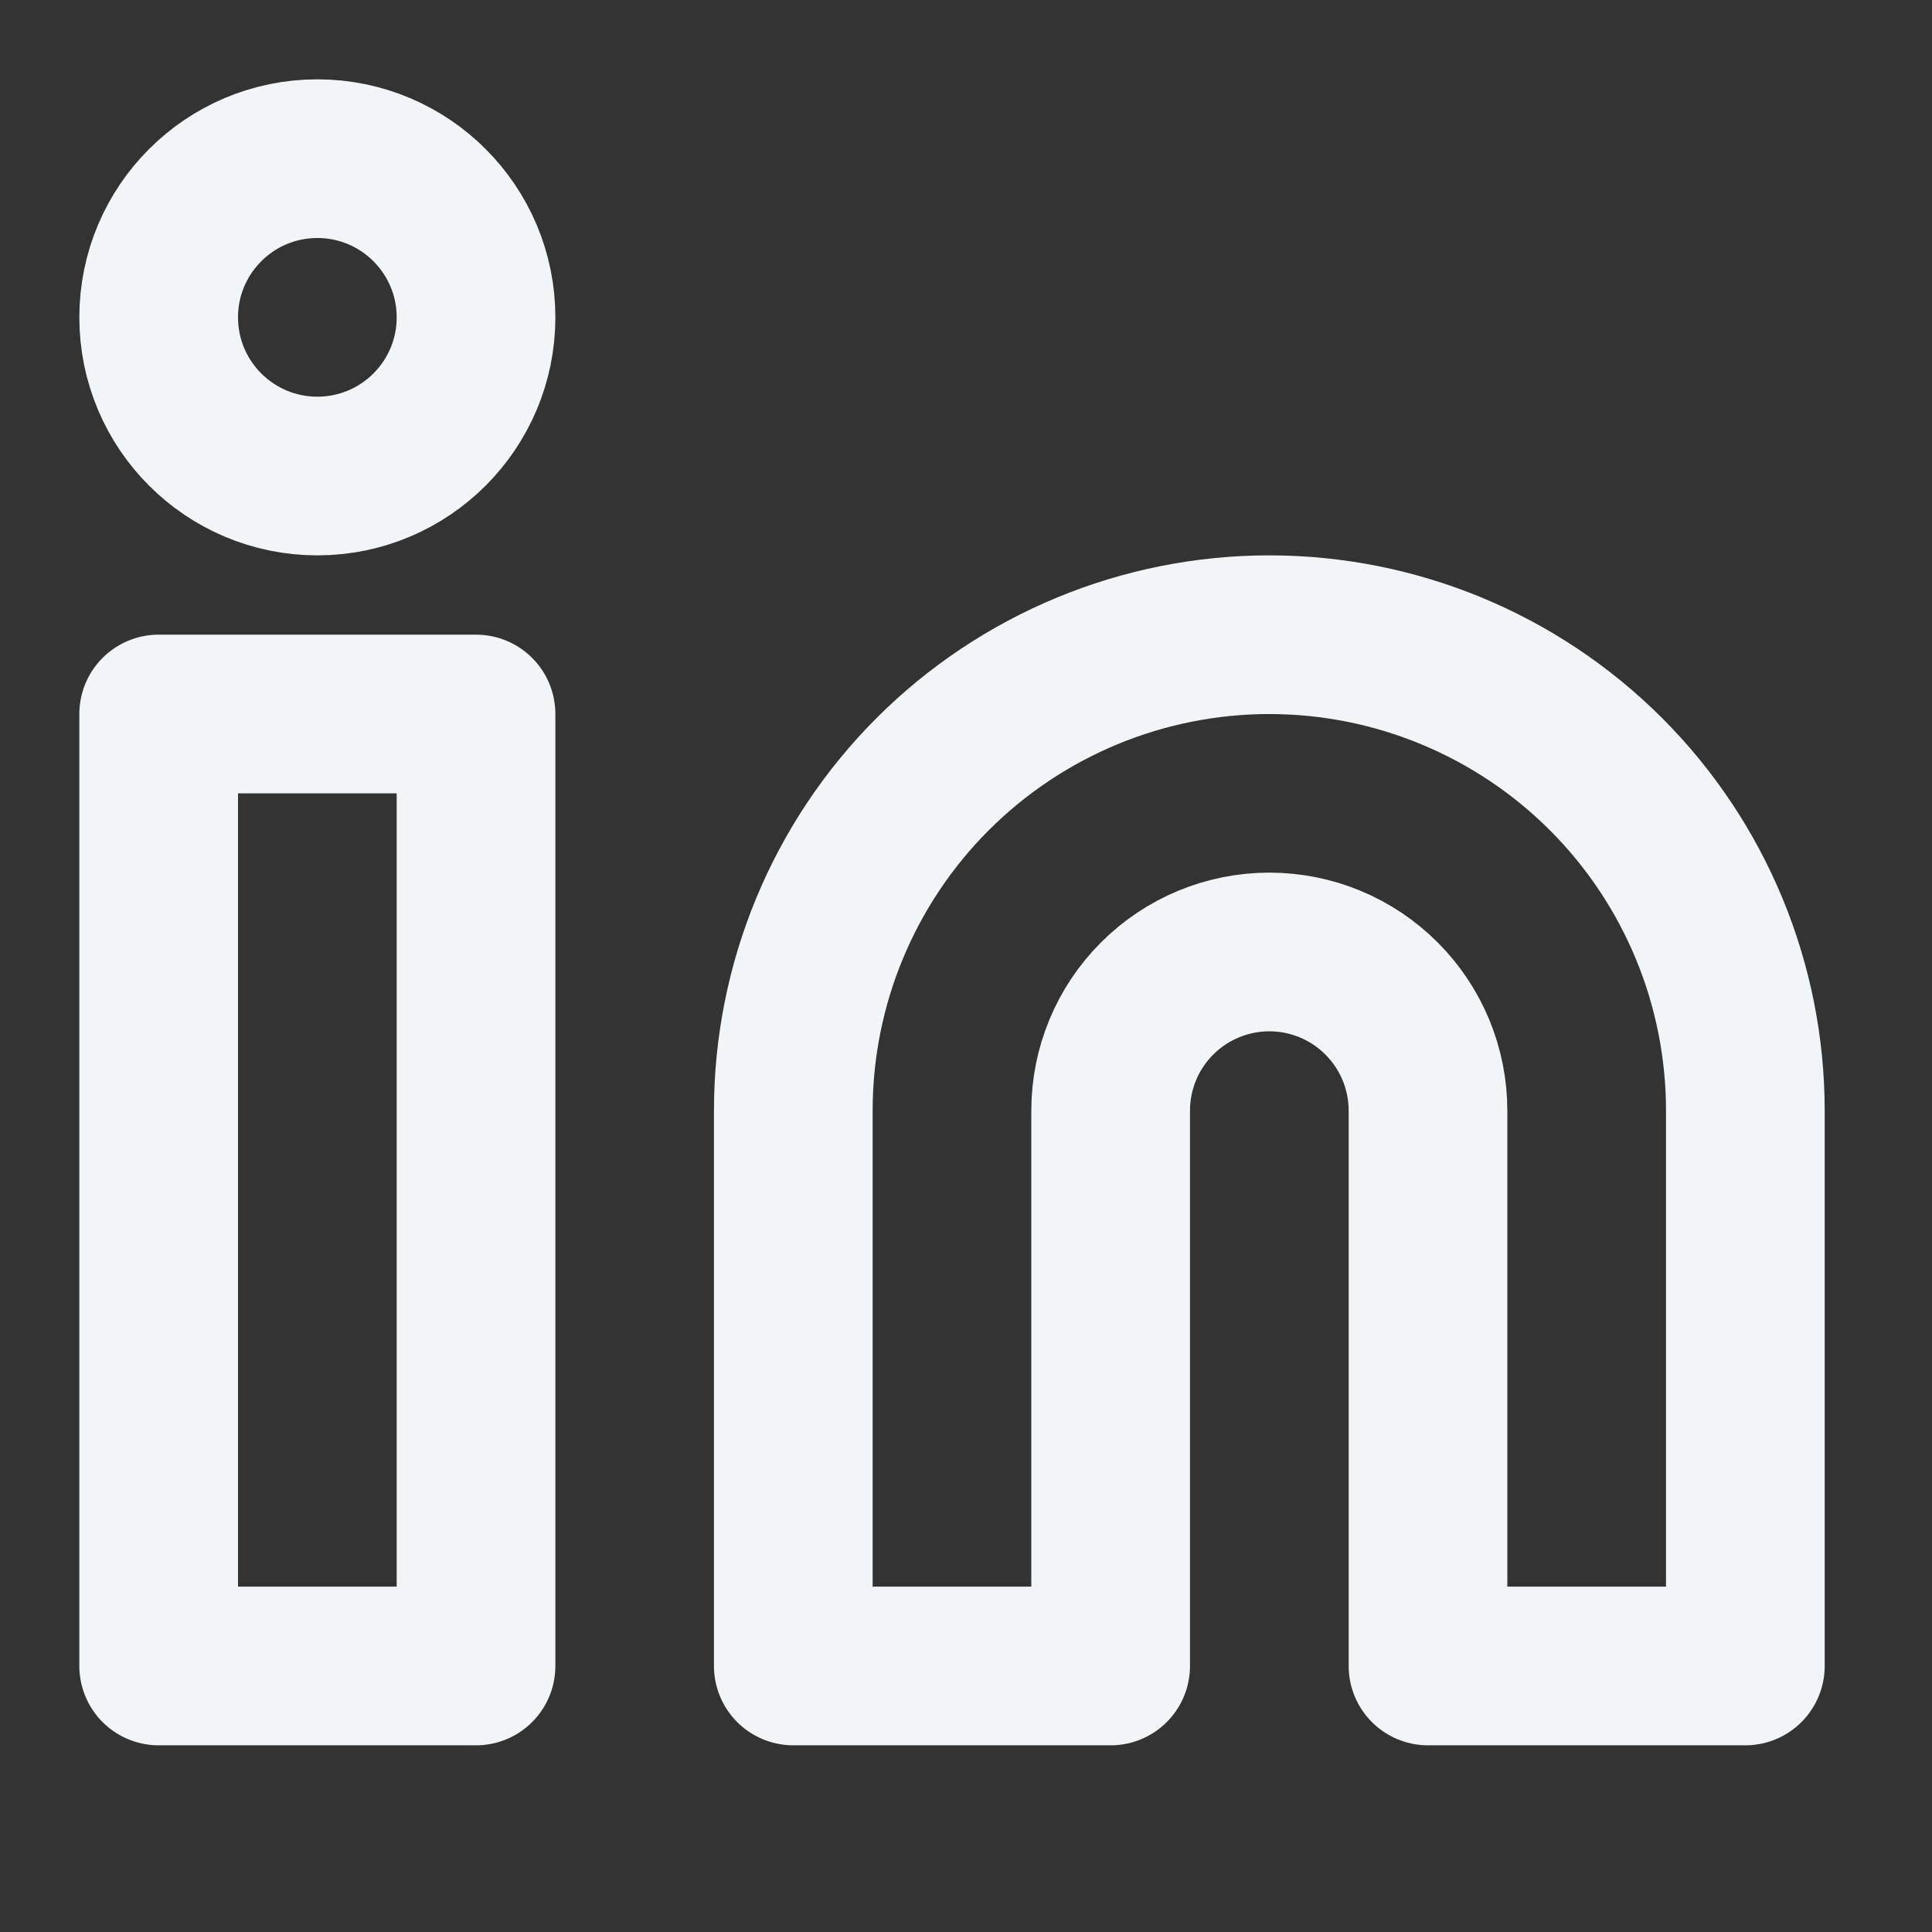 <?xml version="1.0" encoding="utf-8"?>
<svg xmlns="http://www.w3.org/2000/svg" fill="none" height="100%" overflow="visible" preserveAspectRatio="none" style="display: block;" viewBox="0 0 23 23" width="100%">
<rect x="0" y="0" width="23" height="23" fill="#333333" stroke="none"/>
<g id="lucide/linkedin">
<g id="Vector">
<path d="M15.111 7.556C16.614 7.556 18.055 8.153 19.118 9.215C20.181 10.278 20.778 11.719 20.778 13.222V19.833H17V13.222C17 12.721 16.801 12.241 16.447 11.887C16.093 11.532 15.612 11.333 15.111 11.333C14.61 11.333 14.13 11.532 13.775 11.887C13.421 12.241 13.222 12.721 13.222 13.222V19.833H9.444V13.222C9.444 11.719 10.041 10.278 11.104 9.215C12.167 8.153 13.608 7.556 15.111 7.556Z" stroke="#F2F5F7" stroke-linecap="round" stroke-linejoin="round" stroke-width="1.889"/>
<path d="M5.667 8.5H1.889V19.833H5.667V8.5Z" stroke="#F2F5F7" stroke-linecap="round" stroke-linejoin="round" stroke-width="1.889"/>
<path d="M3.778 5.667C4.821 5.667 5.667 4.821 5.667 3.778C5.667 2.735 4.821 1.889 3.778 1.889C2.735 1.889 1.889 2.735 1.889 3.778C1.889 4.821 2.735 5.667 3.778 5.667Z" stroke="#F2F5F7" stroke-linecap="round" stroke-linejoin="round" stroke-width="1.889"/>
</g>
</g>
</svg>